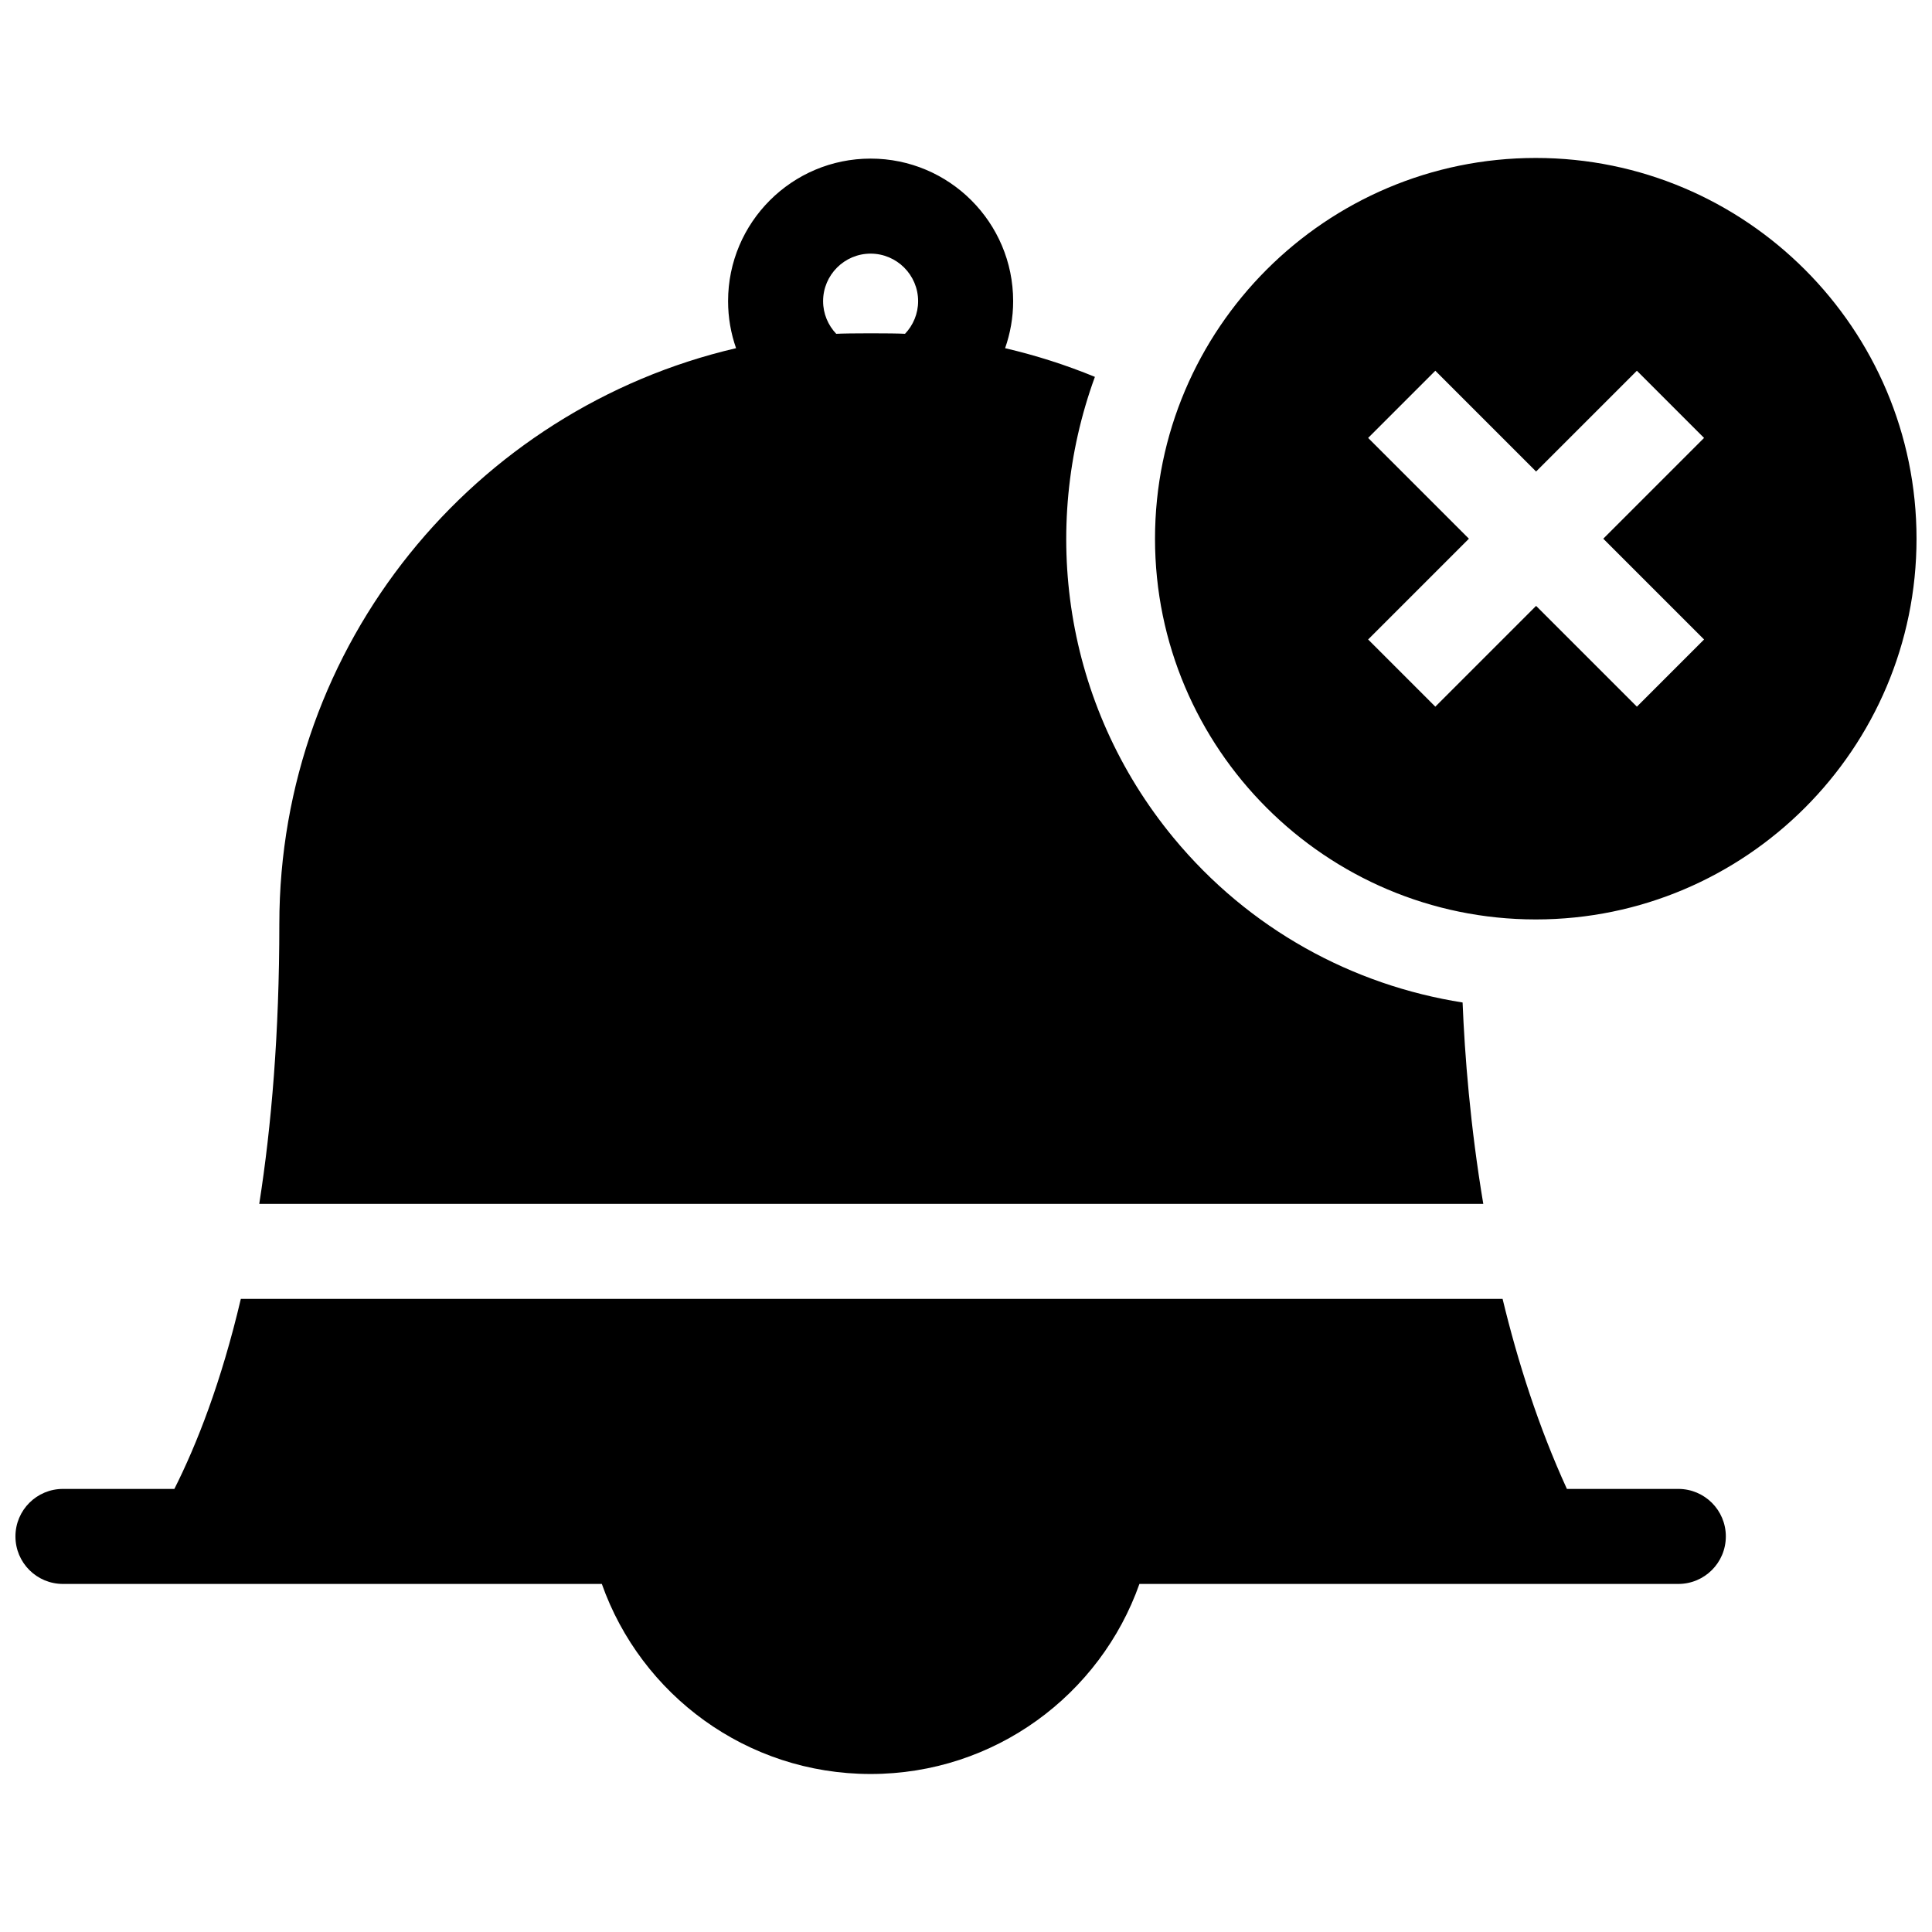 <?xml version="1.0" encoding="UTF-8"?>
<!-- Uploaded to: SVG Repo, www.svgrepo.com, Generator: SVG Repo Mixer Tools -->
<svg width="800px" height="800px" version="1.1" viewBox="144 144 512 512" xmlns="http://www.w3.org/2000/svg">
 <defs>
  <clipPath id="a">
   <path d="m148.09 185h503.81v430h-503.81z"/>
  </clipPath>
 </defs>
 <g clip-path="url(#a)">
  <path d="m551 185.86c-55.645 0-100.91 45.262-100.91 100.9s45.262 100.9 100.91 100.9c55.637 0 100.9-45.262 100.9-100.9s-45.262-100.9-100.9-100.9zm44.594 127.61-17.801 17.805-26.711-26.707-26.707 26.707-17.805-17.805 26.707-26.707-26.707-26.707 17.805-17.805 26.707 26.707 26.711-26.707 17.801 17.805-26.707 26.707zm5.769 237.7c0 6.961-5.633 12.59-12.594 12.59h-142.81c-10.375 29.344-38.336 50.367-71.234 50.367-32.898 0-60.863-21.023-71.234-50.367h-142.81c-6.957 0-12.59-5.625-12.59-12.59 0-6.961 5.633-12.59 12.59-12.59h29.527c5.93-11.773 12.402-28.203 17.613-50.359h334.38c4.039 16.746 9.547 33.977 17.043 50.359h29.52c6.965 0 12.598 5.629 12.598 12.59zm-69.762-141.5c-29.004-4.559-56.516-19.301-76.629-43.676-29.109-35.285-35.473-81.969-20.812-122.12-7.648-3.141-15.594-5.691-23.797-7.602 1.367-3.906 2.133-8.09 2.133-12.465 0-20.852-16.918-37.777-37.77-37.777-20.852 0-37.777 16.918-37.777 37.777 0 4.375 0.75 8.566 2.117 12.465-69.355 16.145-121.04 78.367-121.04 152.62 0 28.875-2.07 53.402-5.32 74.141h324.38c-3.477-20.742-4.922-39.492-5.484-53.363zm-147.76-177.21c-3.019-0.172-15.215-0.168-18.234 0.004-2.144-2.262-3.477-5.305-3.477-8.656 0-6.934 5.656-12.594 12.59-12.594 6.934 0 12.59 5.656 12.59 12.594 0 3.348-1.324 6.398-3.469 8.652z"/>
 </g>
</svg>